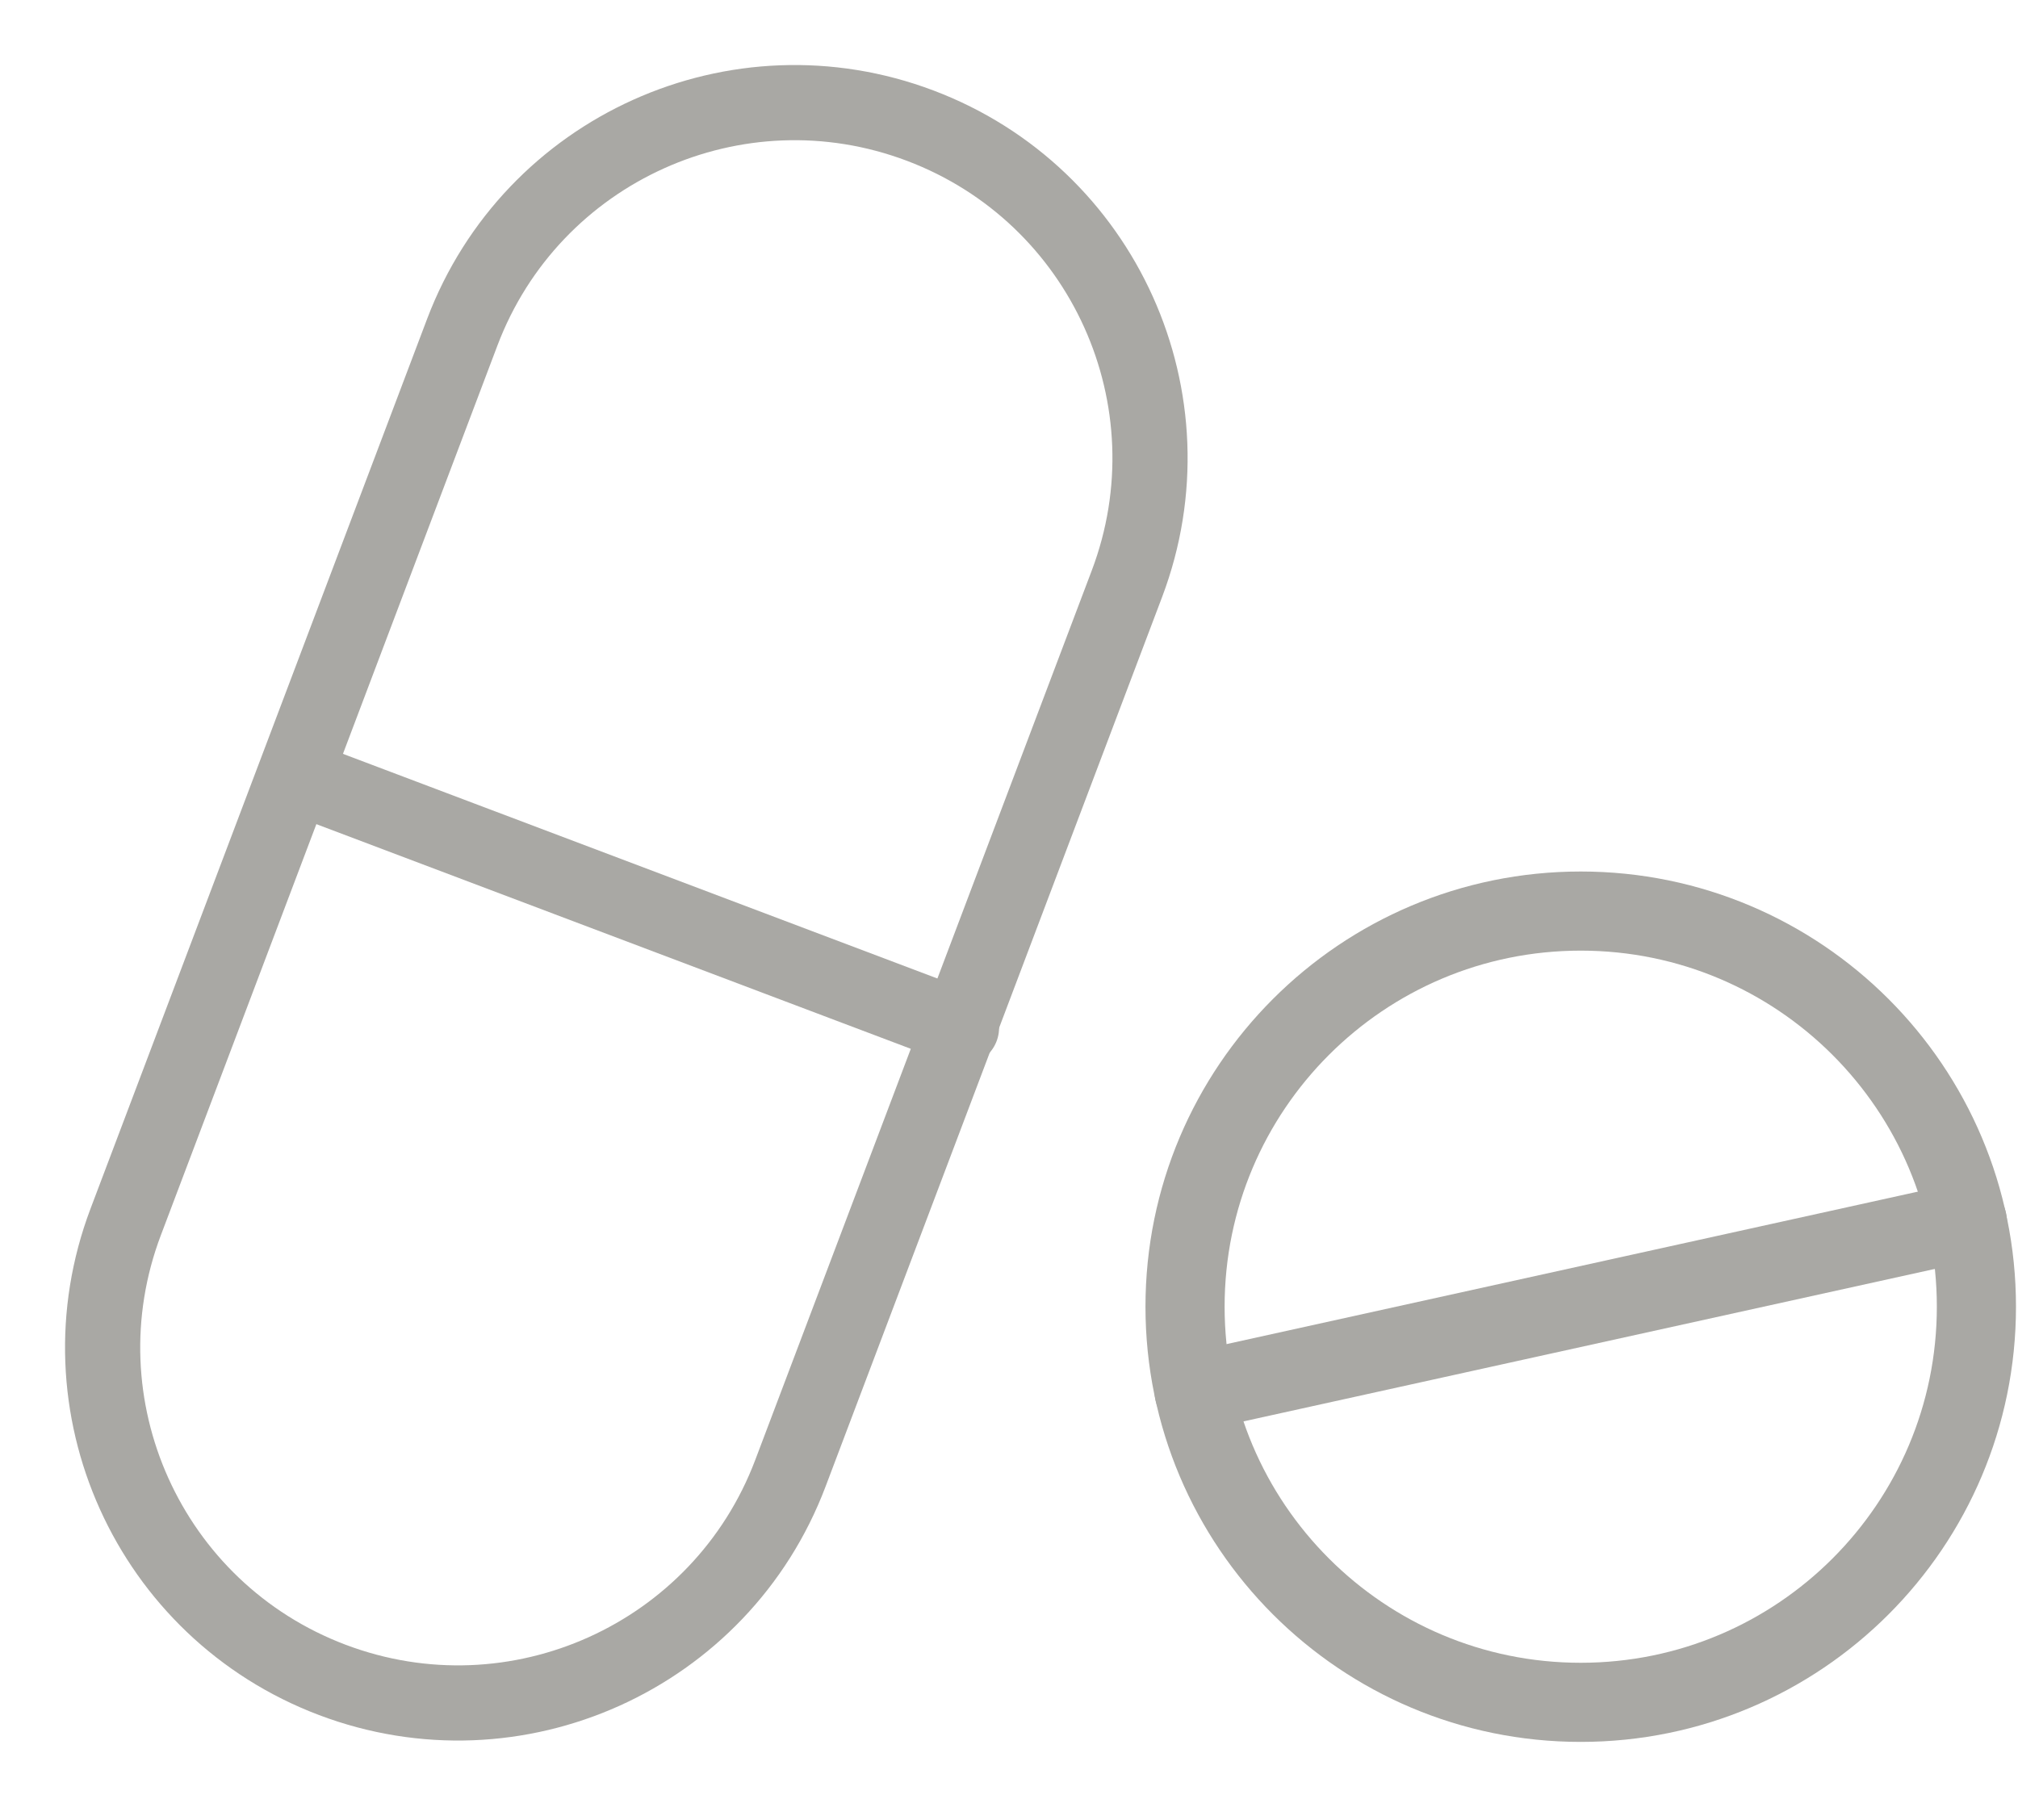 <svg width="51" height="46" viewBox="0 0 51 46" fill="none" xmlns="http://www.w3.org/2000/svg">
<path d="M39.949 43.028C45.472 43.028 49.949 38.551 49.949 33.028C49.949 27.506 45.472 23.028 39.949 23.028C34.426 23.028 29.949 27.506 29.949 33.028C29.949 38.551 34.426 43.028 39.949 43.028Z" stroke="#A9A8A4" stroke-width="2" stroke-linecap="round" stroke-linejoin="round"/>
<path d="M30.179 35.178L49.719 30.868" stroke="#A9A8A4" stroke-width="2" stroke-miterlimit="10" stroke-linecap="round"/>
<path d="M7.499 19.628L24.299 25.978" stroke="#A9A8A4" stroke-width="1.9" stroke-miterlimit="10" stroke-linecap="round"/>
<path d="M28.481 14.754C30.235 10.115 27.898 4.932 23.259 3.177C18.62 1.422 13.437 3.76 11.682 8.399L3.177 30.884C1.422 35.523 3.76 40.706 8.399 42.461C13.038 44.215 18.221 41.877 19.975 37.239L28.481 14.754Z" stroke="#A9A8A4" stroke-width="1.9" stroke-miterlimit="10" stroke-linecap="round"/>
</svg>
